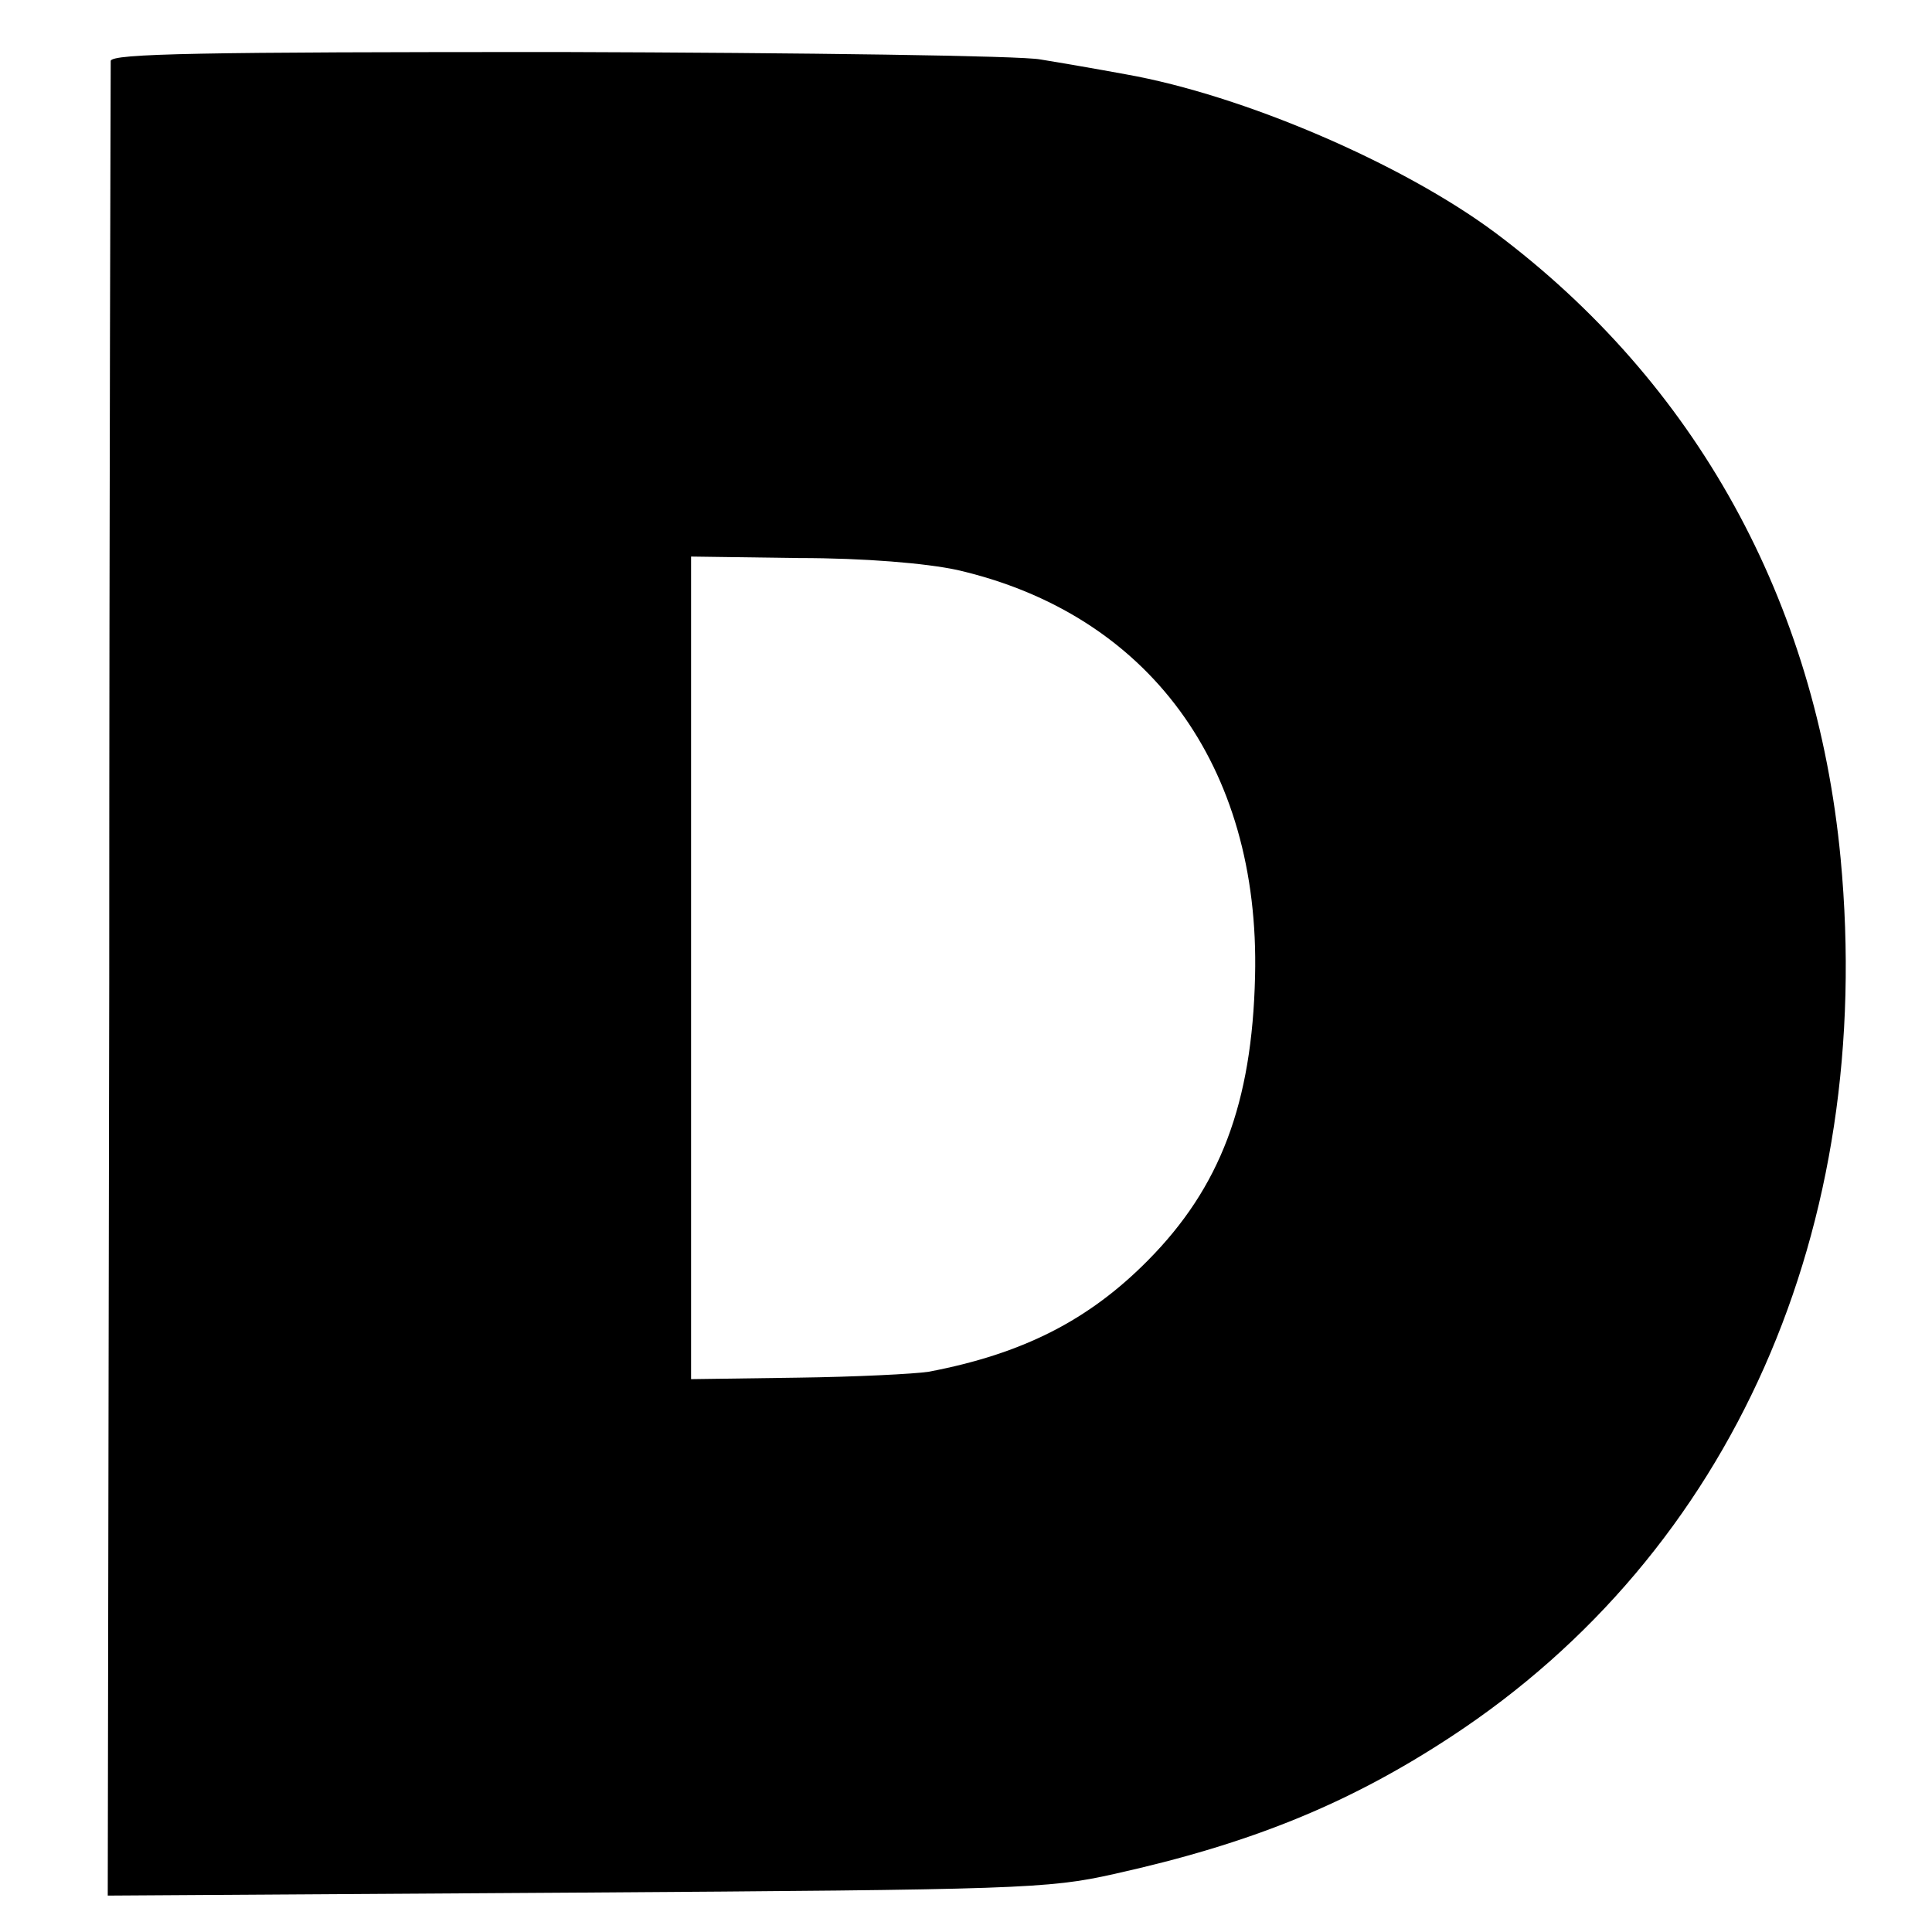 <?xml version="1.0" standalone="no"?>
<!DOCTYPE svg PUBLIC "-//W3C//DTD SVG 20010904//EN"
 "http://www.w3.org/TR/2001/REC-SVG-20010904/DTD/svg10.dtd">
<svg version="1.0" xmlns="http://www.w3.org/2000/svg"
 width="260pt" height="260pt" viewBox="0 0 260 260"
 preserveAspectRatio="xMidYMid meet">
<g transform="translate(0,260) scale(0.1,-0.1)"
fill="#000000" stroke="none">
<path d="M149 2518 c0 -7 -2 -566 -2 -1241 l-2 -1228 630 4 c594 4 635 5 724
25 185 41 317 95 454 185 378 248 571 684 524 1182 -33 347 -195 640 -465 842
-125 93 -339 185 -497 213 -38 7 -90 16 -115 20 -25 5 -316 9 -647 10 -482 0
-603 -2 -604 -12z m1139 -685 c257 -59 408 -263 401 -547 -4 -171 -47 -284
-144 -382 -80 -81 -169 -126 -295 -150 -19 -3 -99 -7 -177 -8 l-143 -2 0 553
0 554 145 -2 c89 0 171 -7 213 -16z"/>
</g>
</svg>
